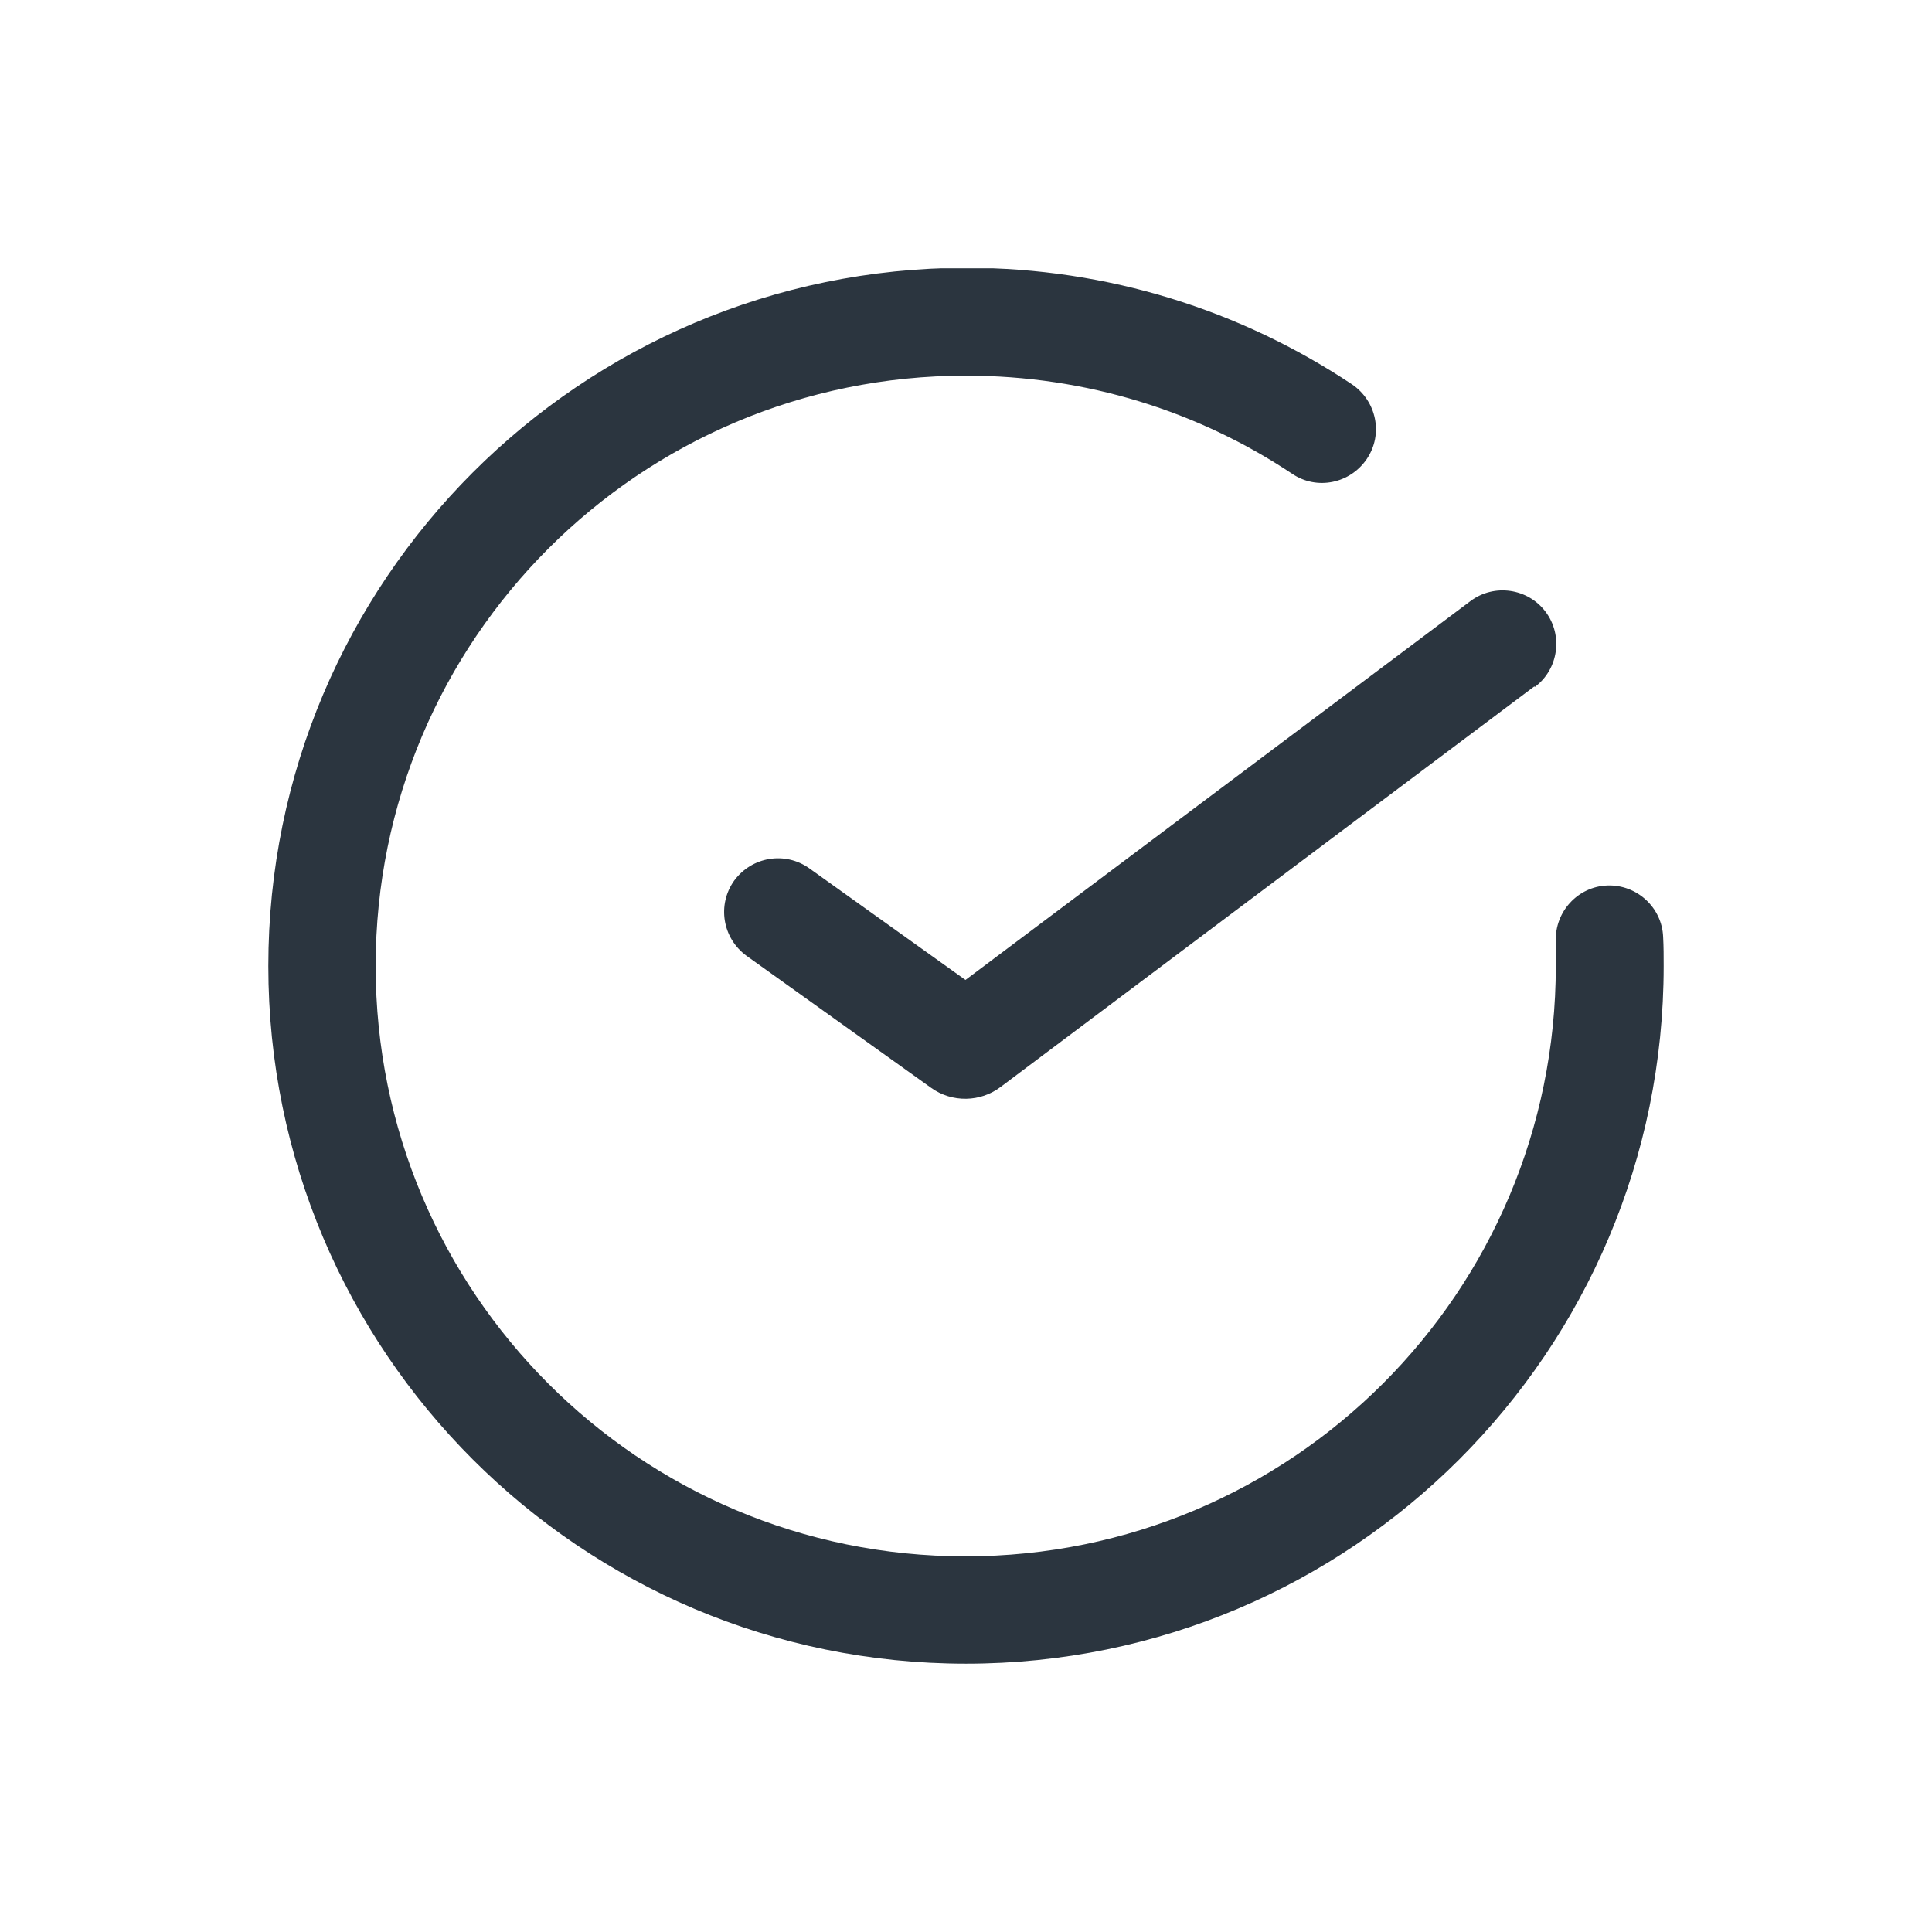 <svg width="36" height="36" viewBox="0 0 36 36" fill="none" xmlns="http://www.w3.org/2000/svg">
<g clip-path="url(#clip0_896_87)">
<path fill-rule="evenodd" clip-rule="evenodd" d="M7 18C7 11.92 11.92 7 18 7C20.25 7 22.34 7.67 24.08 8.83C24.54 9.14 25.16 9.01 25.47 8.55C25.78 8.09 25.65 7.47 25.19 7.16C23.13 5.79 20.66 4.99 18 4.99C10.82 5 5 10.82 5 18C5 25.18 10.82 31 18 31C25.18 31 31 25.18 31 18C31 17.82 31 17.64 30.99 17.46C30.97 16.91 30.5 16.48 29.95 16.5C29.4 16.52 28.97 16.99 28.99 17.54C28.99 17.69 28.99 17.84 28.99 18C28.99 24.08 24.07 29 17.99 29C11.91 29 7 24.08 7 18ZM28.6 12.8C29.04 12.47 29.13 11.84 28.8 11.4C28.47 10.96 27.84 10.87 27.4 11.2L17.99 18.26L15.08 16.18C14.63 15.86 14.01 15.96 13.68 16.41C13.36 16.86 13.46 17.48 13.91 17.81L17.35 20.27C17.74 20.55 18.27 20.54 18.65 20.25L28.59 12.79L28.6 12.8Z" fill="#2B353F"/>
</g>
<defs>
<clipPath id="clip0_896_87">
<rect width="26" height="26" fill="white" transform="translate(5 5)"/>
</clipPath>
</defs>
</svg>
